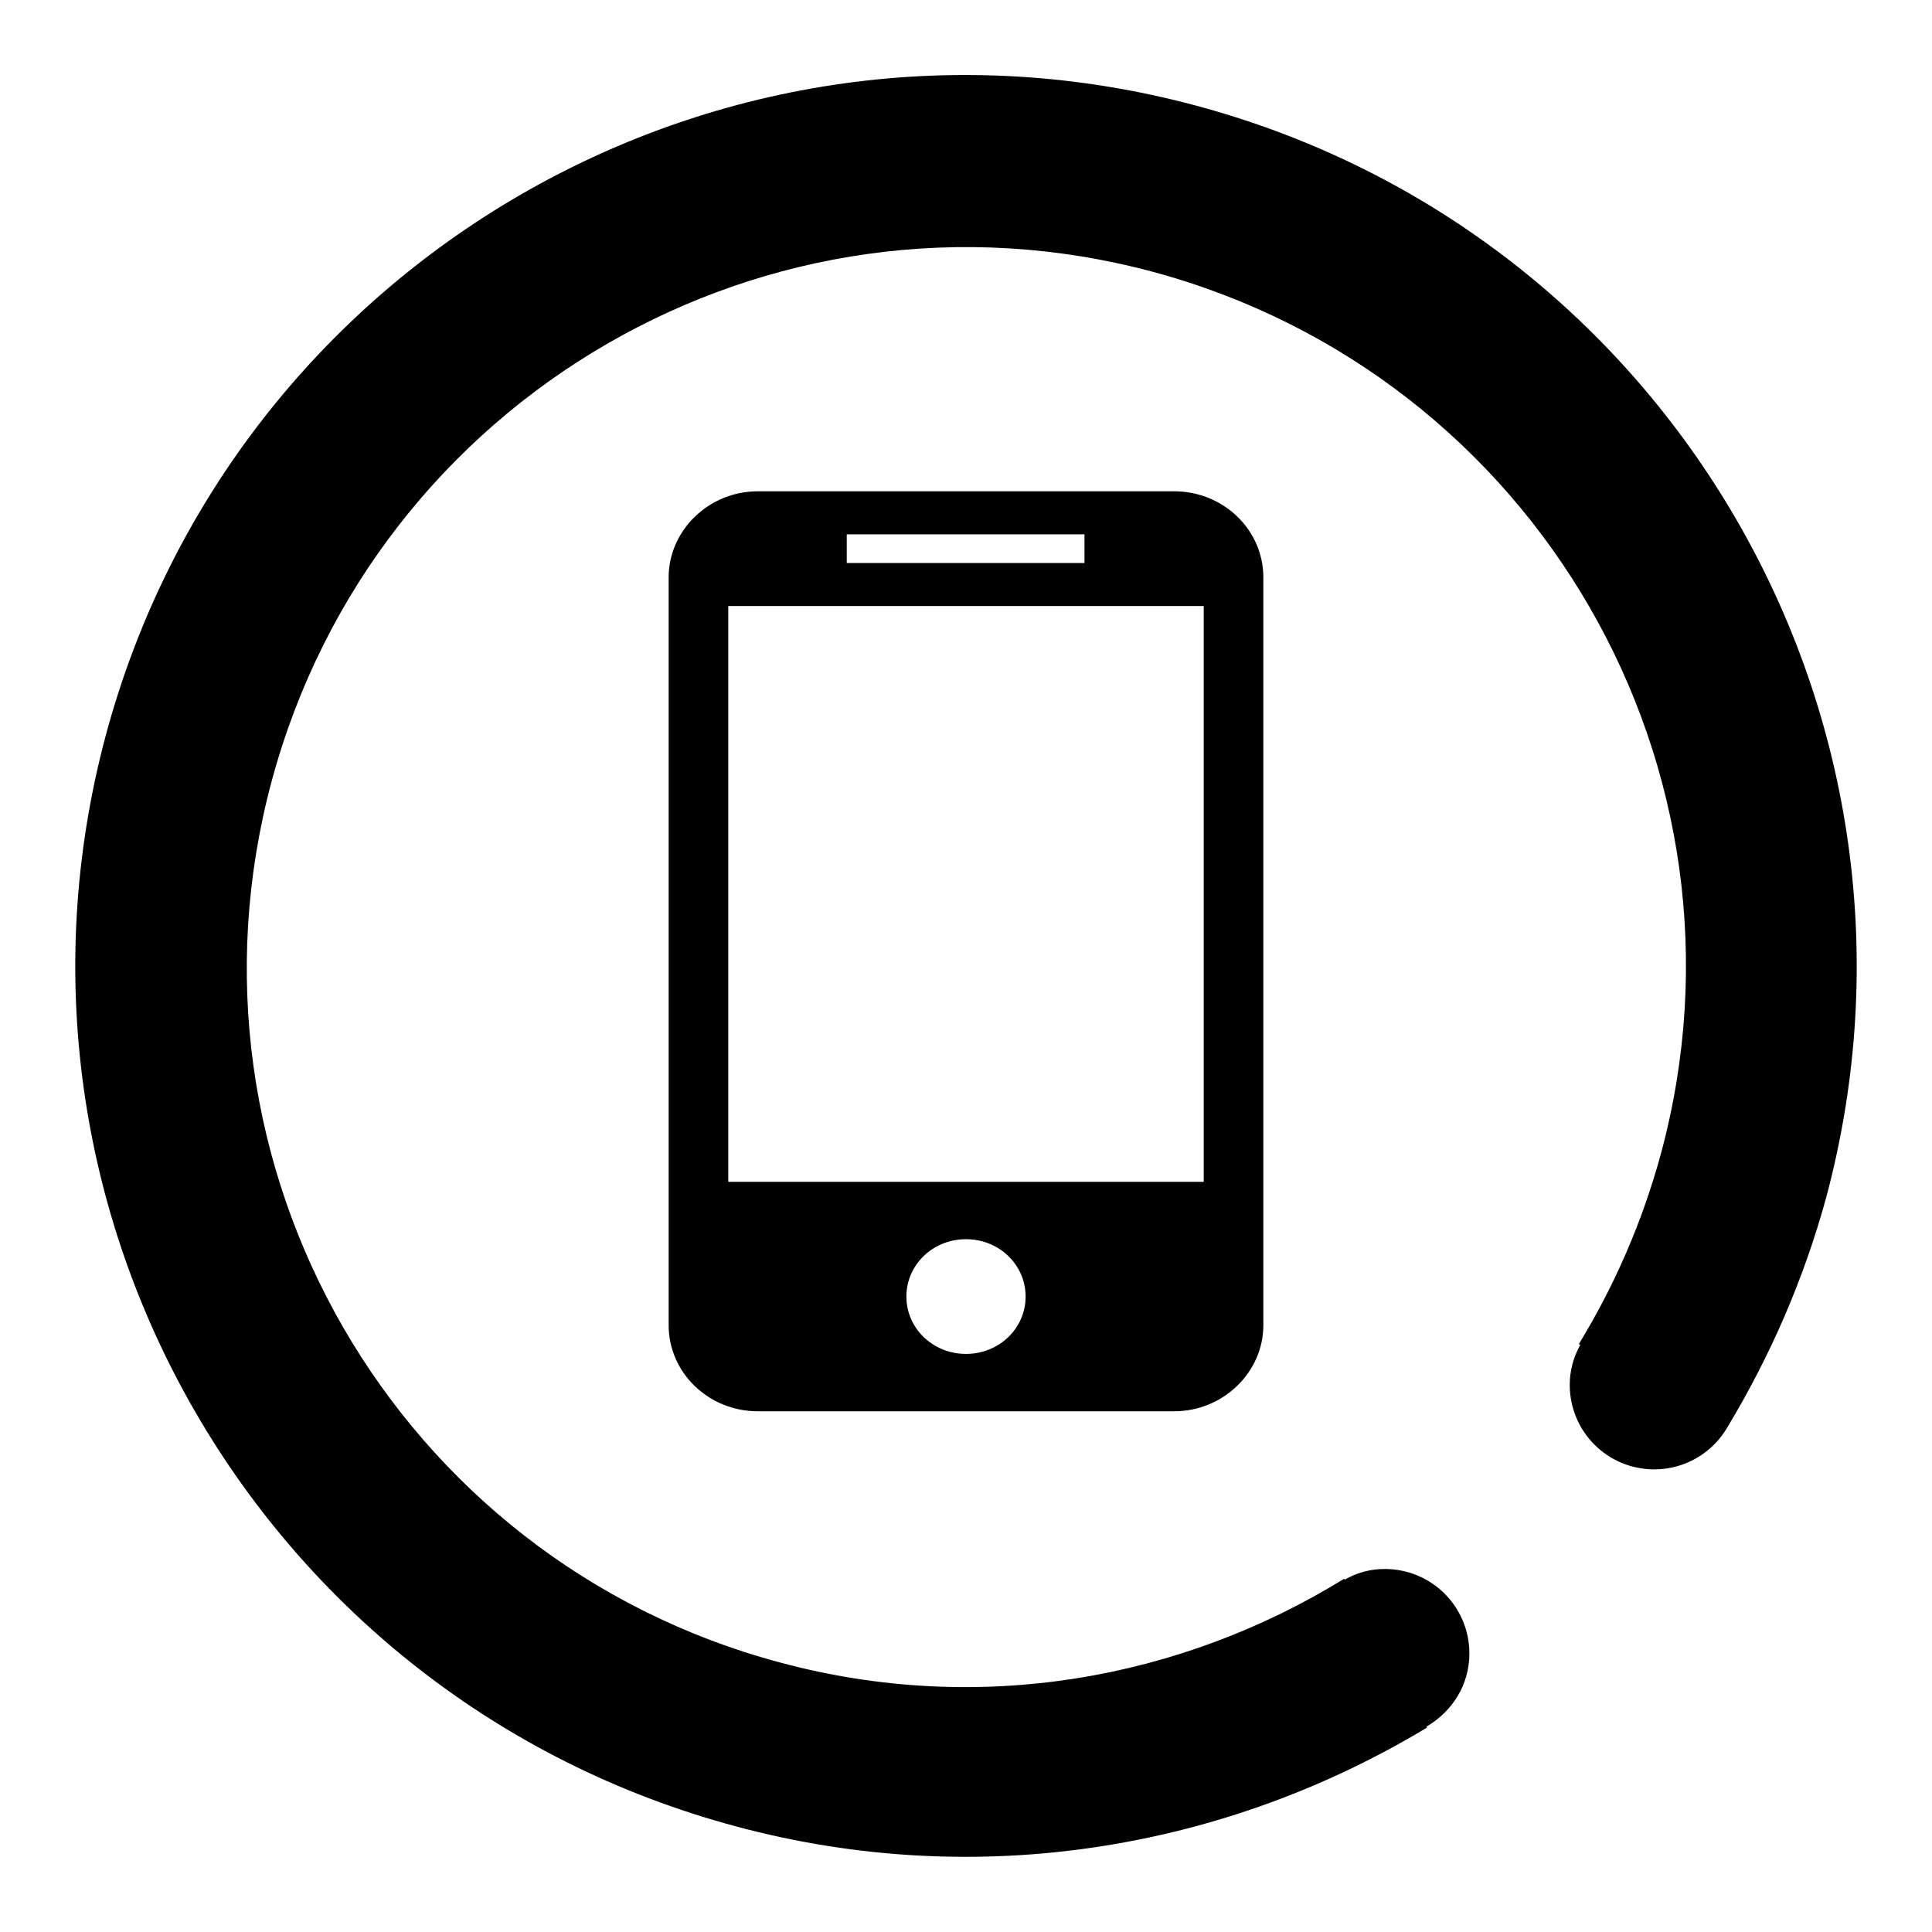 <?xml version="1.0" encoding="utf-8"?>
<!-- Svg Vector Icons : http://www.onlinewebfonts.com/icon -->
<!DOCTYPE svg PUBLIC "-//W3C//DTD SVG 1.1//EN" "http://www.w3.org/Graphics/SVG/1.1/DTD/svg11.dtd">
<svg version="1.1" xmlns="http://www.w3.org/2000/svg" xmlns:xlink="http://www.w3.org/1999/xlink" x="0px" y="0px" viewBox="0 0 256 256" enable-background="new 0 0 256 256" xml:space="preserve">
<g><g><path fill="#000000" d="M158.5,14C95.6-2.9,30.9,34.5,14,97.5C-2.8,160.4,34.5,225.1,97.5,242c32.3,8.7,65.1,2.9,91.6-13.1l-0.1-0.1c3.4-2,5.7-5.5,5.7-9.7c0-6.2-5-11.2-11.2-11.2c-2,0-3.7,0.5-5.3,1.4l-0.1-0.1c-21.6,13.3-48.3,18.2-74.7,11.1c-50.9-13.6-81.1-65.9-67.4-116.8s65.9-81.1,116.7-67.5c50.9,13.7,81.1,65.9,67.4,116.8c-2.5,9.2-6.2,17.6-10.9,25.3l0.2,0.1c-0.9,1.6-1.4,3.4-1.4,5.3c0,6.2,5,11.2,11.2,11.2c4.2,0,7.8-2.3,9.7-5.6l0,0c5.6-9.3,10.1-19.5,13.1-30.5C258.8,95.6,221.5,30.9,158.5,14z M100.4,65.1c-6.5,0-11.8,5.2-11.8,11.4v99.1c0,6.3,5.3,11.4,11.8,11.4h55.2c6.5,0,11.8-5.2,11.8-11.4V76.5c0-6.3-5.3-11.4-11.8-11.4H100.4z M112.2,70.8h31.5v3.8h-31.5V70.8z M128,179.4c-4.4,0-7.9-3.4-7.9-7.6c0-4.2,3.5-7.6,7.9-7.6s7.9,3.4,7.9,7.6C135.9,176,132.4,179.4,128,179.4z M159.5,156.6h-63V80.3h63V156.6z"/></g></g>
</svg>